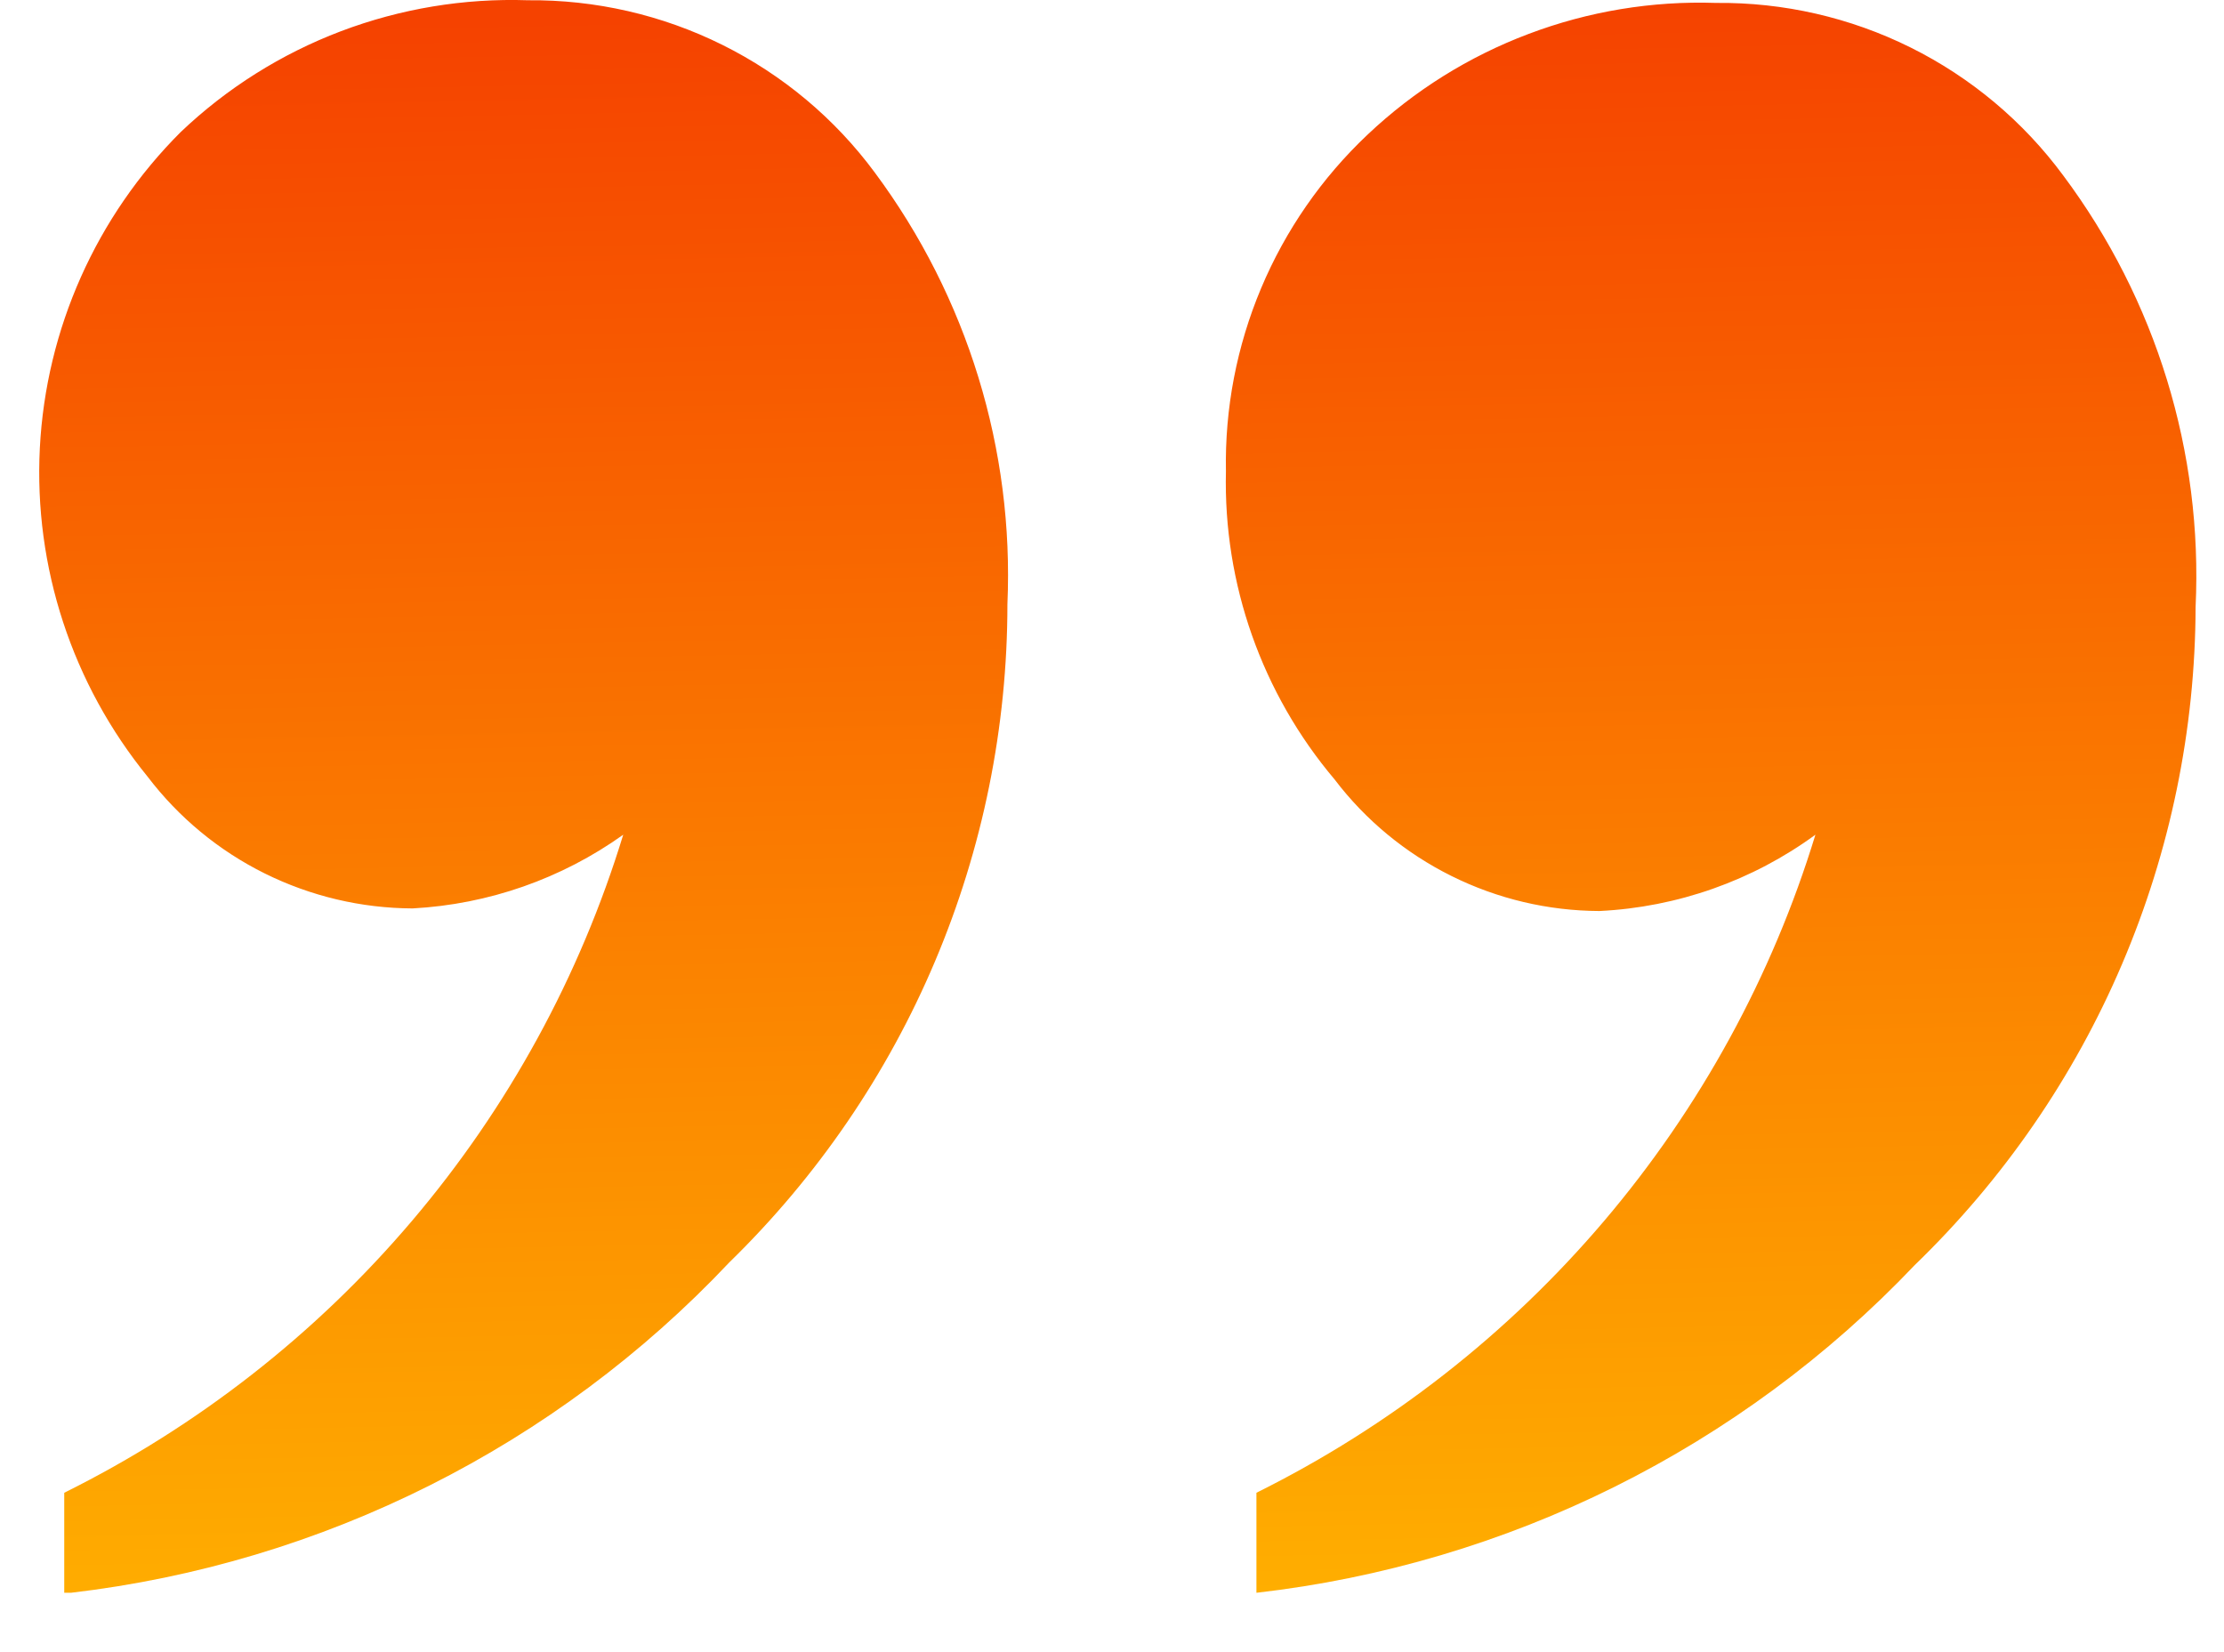 <svg width="35" height="26" viewBox="0 0 35 26" fill="none" xmlns="http://www.w3.org/2000/svg">
<path d="M19.773 25.066V23.492C21.87 22.45 23.732 20.995 25.245 19.214C26.757 17.433 27.889 15.365 28.57 13.136C27.581 13.859 26.399 14.277 25.172 14.337C24.363 14.334 23.567 14.146 22.843 13.786C22.12 13.427 21.49 12.907 21.003 12.266C19.858 10.911 19.251 9.188 19.293 7.419C19.274 6.43 19.463 5.448 19.847 4.535C20.231 3.622 20.802 2.798 21.524 2.117C22.254 1.427 23.114 0.889 24.056 0.534C24.997 0.178 26 0.012 27.006 0.046C28.068 0.035 29.117 0.275 30.067 0.747C31.017 1.219 31.84 1.909 32.468 2.759C33.931 4.717 34.668 7.117 34.553 9.553C34.548 11.484 34.154 13.396 33.395 15.174C32.636 16.953 31.527 18.562 30.133 19.909C27.399 22.787 23.73 24.614 19.773 25.066ZM1.011 25.066V23.492C3.109 22.45 4.971 20.995 6.483 19.214C7.996 17.433 9.127 15.365 9.808 13.136C8.838 13.829 7.688 14.232 6.494 14.296C5.685 14.293 4.889 14.104 4.165 13.745C3.442 13.386 2.812 12.865 2.325 12.225C1.136 10.767 0.531 8.924 0.627 7.051C0.724 5.177 1.514 3.405 2.846 2.076C3.571 1.386 4.428 0.847 5.366 0.491C6.304 0.136 7.304 -0.03 8.307 0.004C9.369 -0.006 10.418 0.234 11.368 0.706C12.318 1.178 13.141 1.867 13.769 2.718C15.225 4.679 15.96 7.077 15.854 9.511C15.854 11.44 15.467 13.35 14.715 15.128C13.964 16.906 12.862 18.517 11.476 19.868C8.748 22.761 5.078 24.603 1.116 25.066H1.011Z" fill="url(#paint0_linear_10193_936)"/>
<defs>
<linearGradient id="paint0_linear_10193_936" x1="20.282" y1="25.066" x2="19.782" y2="0.066" gradientUnits="userSpaceOnUse">
<stop stop-color="#FFAE00"/>
<stop offset="1" stop-color="#F54200"/>
</linearGradient>
</defs>
</svg>
